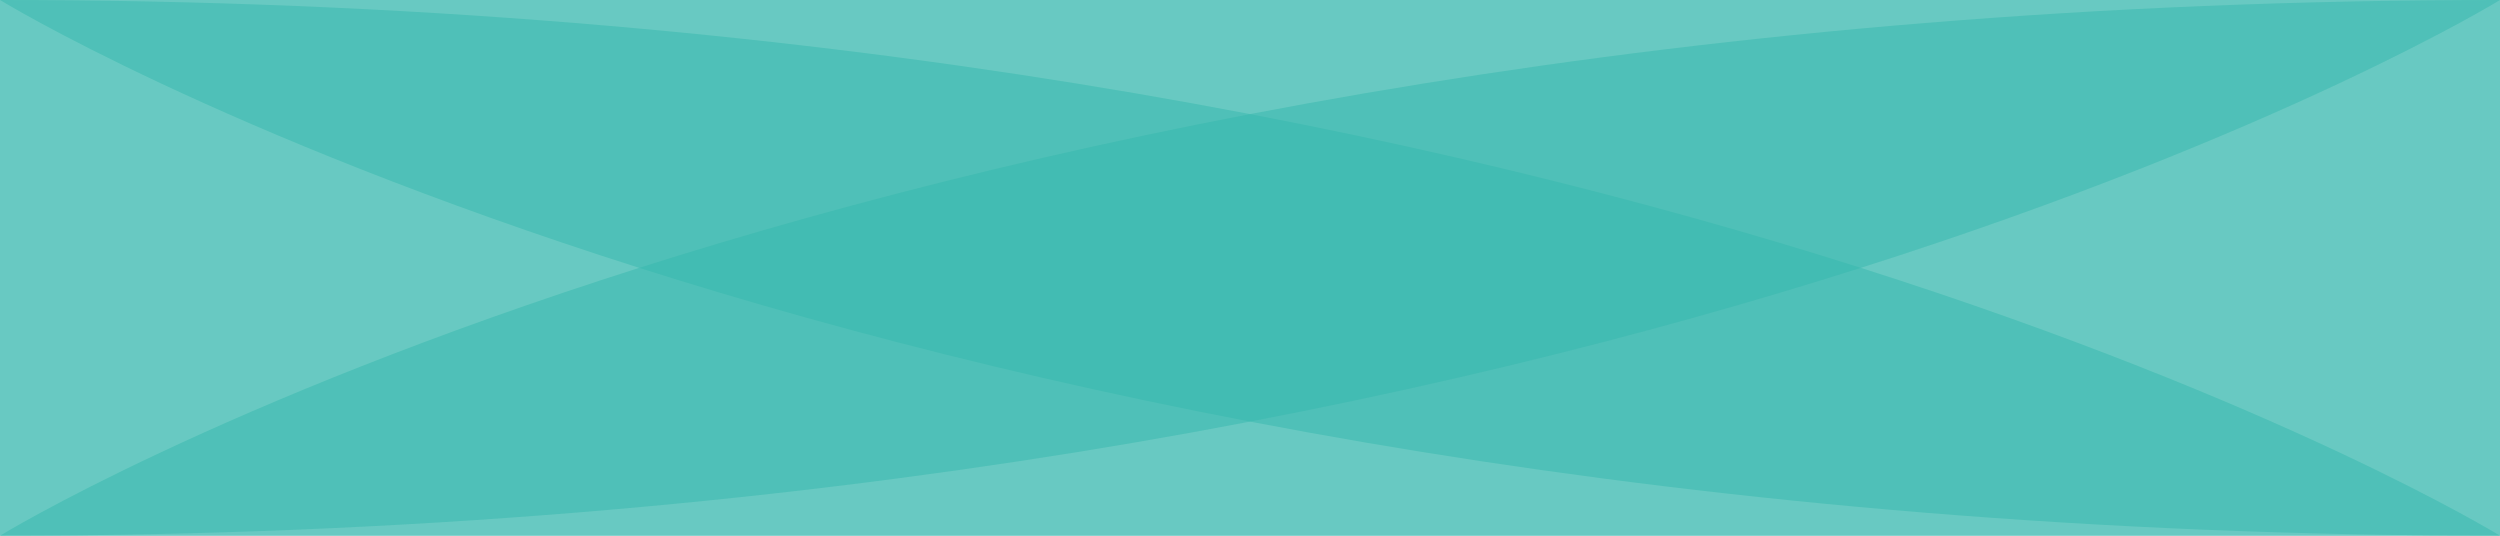 <?xml version="1.0" encoding="utf-8"?>
<!-- Generator: Adobe Illustrator 16.2.1, SVG Export Plug-In . SVG Version: 6.00 Build 0)  -->
<!DOCTYPE svg PUBLIC "-//W3C//DTD SVG 1.1//EN" "http://www.w3.org/Graphics/SVG/1.1/DTD/svg11.dtd">
<svg version="1.1" id="Layer_1" xmlns="http://www.w3.org/2000/svg" xmlns:xlink="http://www.w3.org/1999/xlink" x="0px" y="0px"
	 width="1400px" height="300px" viewBox="0 0 1400 300" enable-background="new 0 0 1400 300" xml:space="preserve">
<g>
	<path opacity="0.5" fill="#36B8AF" d="M1400,300C487.86,300,0,0,0,0h1400V300z"/>
	<path opacity="0.5" fill="#36B8AF" d="M0,0c912.14,0,1400,300,1400,300H0V0z"/>
	<path opacity="0.5" fill="#36B8AF" d="M1400,0C487.86,0,0,300,0,300h1400V0z"/>
	<path opacity="0.5" fill="#36B8AF" d="M0,300C912.14,300,1400,0,1400,0H0V300z"/>
</g>
</svg>
